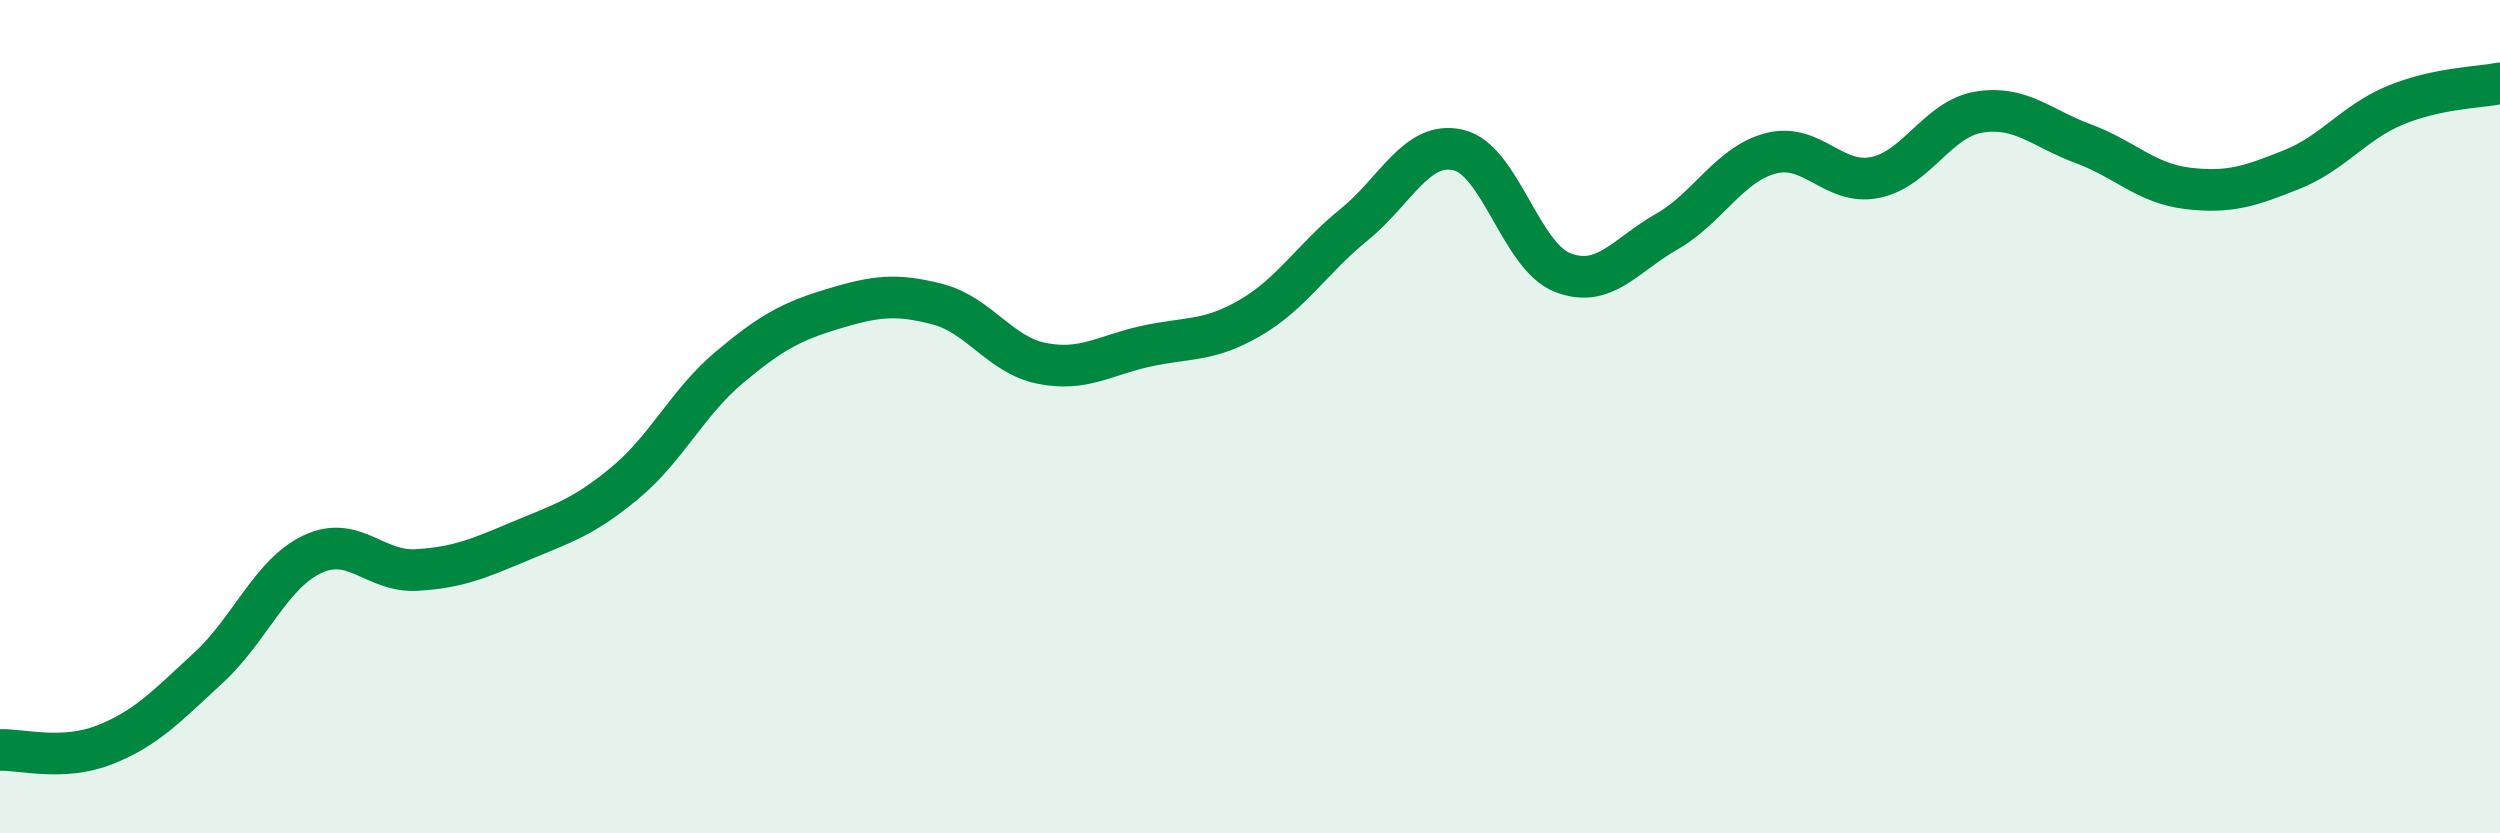 
    <svg width="60" height="20" viewBox="0 0 60 20" xmlns="http://www.w3.org/2000/svg">
      <path
        d="M 0,18 C 0.5,17.98 1.5,18.27 2.5,17.88 C 3.5,17.49 4,16.95 5,16.03 C 6,15.11 6.5,13.77 7.5,13.3 C 8.5,12.83 9,13.74 10,13.68 C 11,13.62 11.5,13.4 12.5,12.98 C 13.5,12.56 14,12.42 15,11.59 C 16,10.76 16.5,9.66 17.5,8.82 C 18.5,7.98 19,7.71 20,7.41 C 21,7.11 21.5,7.04 22.5,7.3 C 23.5,7.56 24,8.52 25,8.72 C 26,8.92 26.5,8.53 27.5,8.31 C 28.5,8.09 29,8.21 30,7.63 C 31,7.05 31.5,6.2 32.5,5.39 C 33.5,4.58 34,3.37 35,3.6 C 36,3.83 36.5,6.15 37.5,6.54 C 38.5,6.93 39,6.13 40,5.56 C 41,4.99 41.5,3.94 42.5,3.68 C 43.5,3.42 44,4.46 45,4.26 C 46,4.06 46.5,2.85 47.5,2.69 C 48.5,2.53 49,3.08 50,3.45 C 51,3.82 51.5,4.4 52.5,4.52 C 53.5,4.64 54,4.47 55,4.07 C 56,3.67 56.5,2.93 57.5,2.52 C 58.5,2.11 59.5,2.1 60,2L60 20L0 20Z"
        fill="#008740"
        opacity="0.1"
        stroke-linecap="round"
        stroke-linejoin="round"
      />
      <path
        d="M 0,18 C 0.5,17.98 1.5,18.27 2.5,17.88 C 3.5,17.49 4,16.95 5,16.03 C 6,15.11 6.5,13.77 7.5,13.3 C 8.5,12.83 9,13.74 10,13.68 C 11,13.62 11.5,13.4 12.5,12.98 C 13.5,12.56 14,12.42 15,11.59 C 16,10.76 16.5,9.66 17.5,8.82 C 18.5,7.98 19,7.71 20,7.41 C 21,7.11 21.5,7.04 22.5,7.3 C 23.5,7.56 24,8.52 25,8.72 C 26,8.92 26.5,8.53 27.5,8.31 C 28.5,8.09 29,8.21 30,7.63 C 31,7.05 31.5,6.2 32.5,5.39 C 33.5,4.58 34,3.37 35,3.6 C 36,3.83 36.5,6.15 37.5,6.54 C 38.5,6.93 39,6.13 40,5.56 C 41,4.99 41.5,3.94 42.5,3.68 C 43.5,3.42 44,4.46 45,4.26 C 46,4.06 46.5,2.85 47.5,2.69 C 48.5,2.53 49,3.08 50,3.45 C 51,3.82 51.5,4.4 52.5,4.52 C 53.5,4.64 54,4.47 55,4.07 C 56,3.67 56.5,2.93 57.5,2.52 C 58.5,2.11 59.5,2.1 60,2"
        stroke="#008740"
        stroke-width="1"
        fill="none"
        stroke-linecap="round"
        stroke-linejoin="round"
      />
    </svg>
  